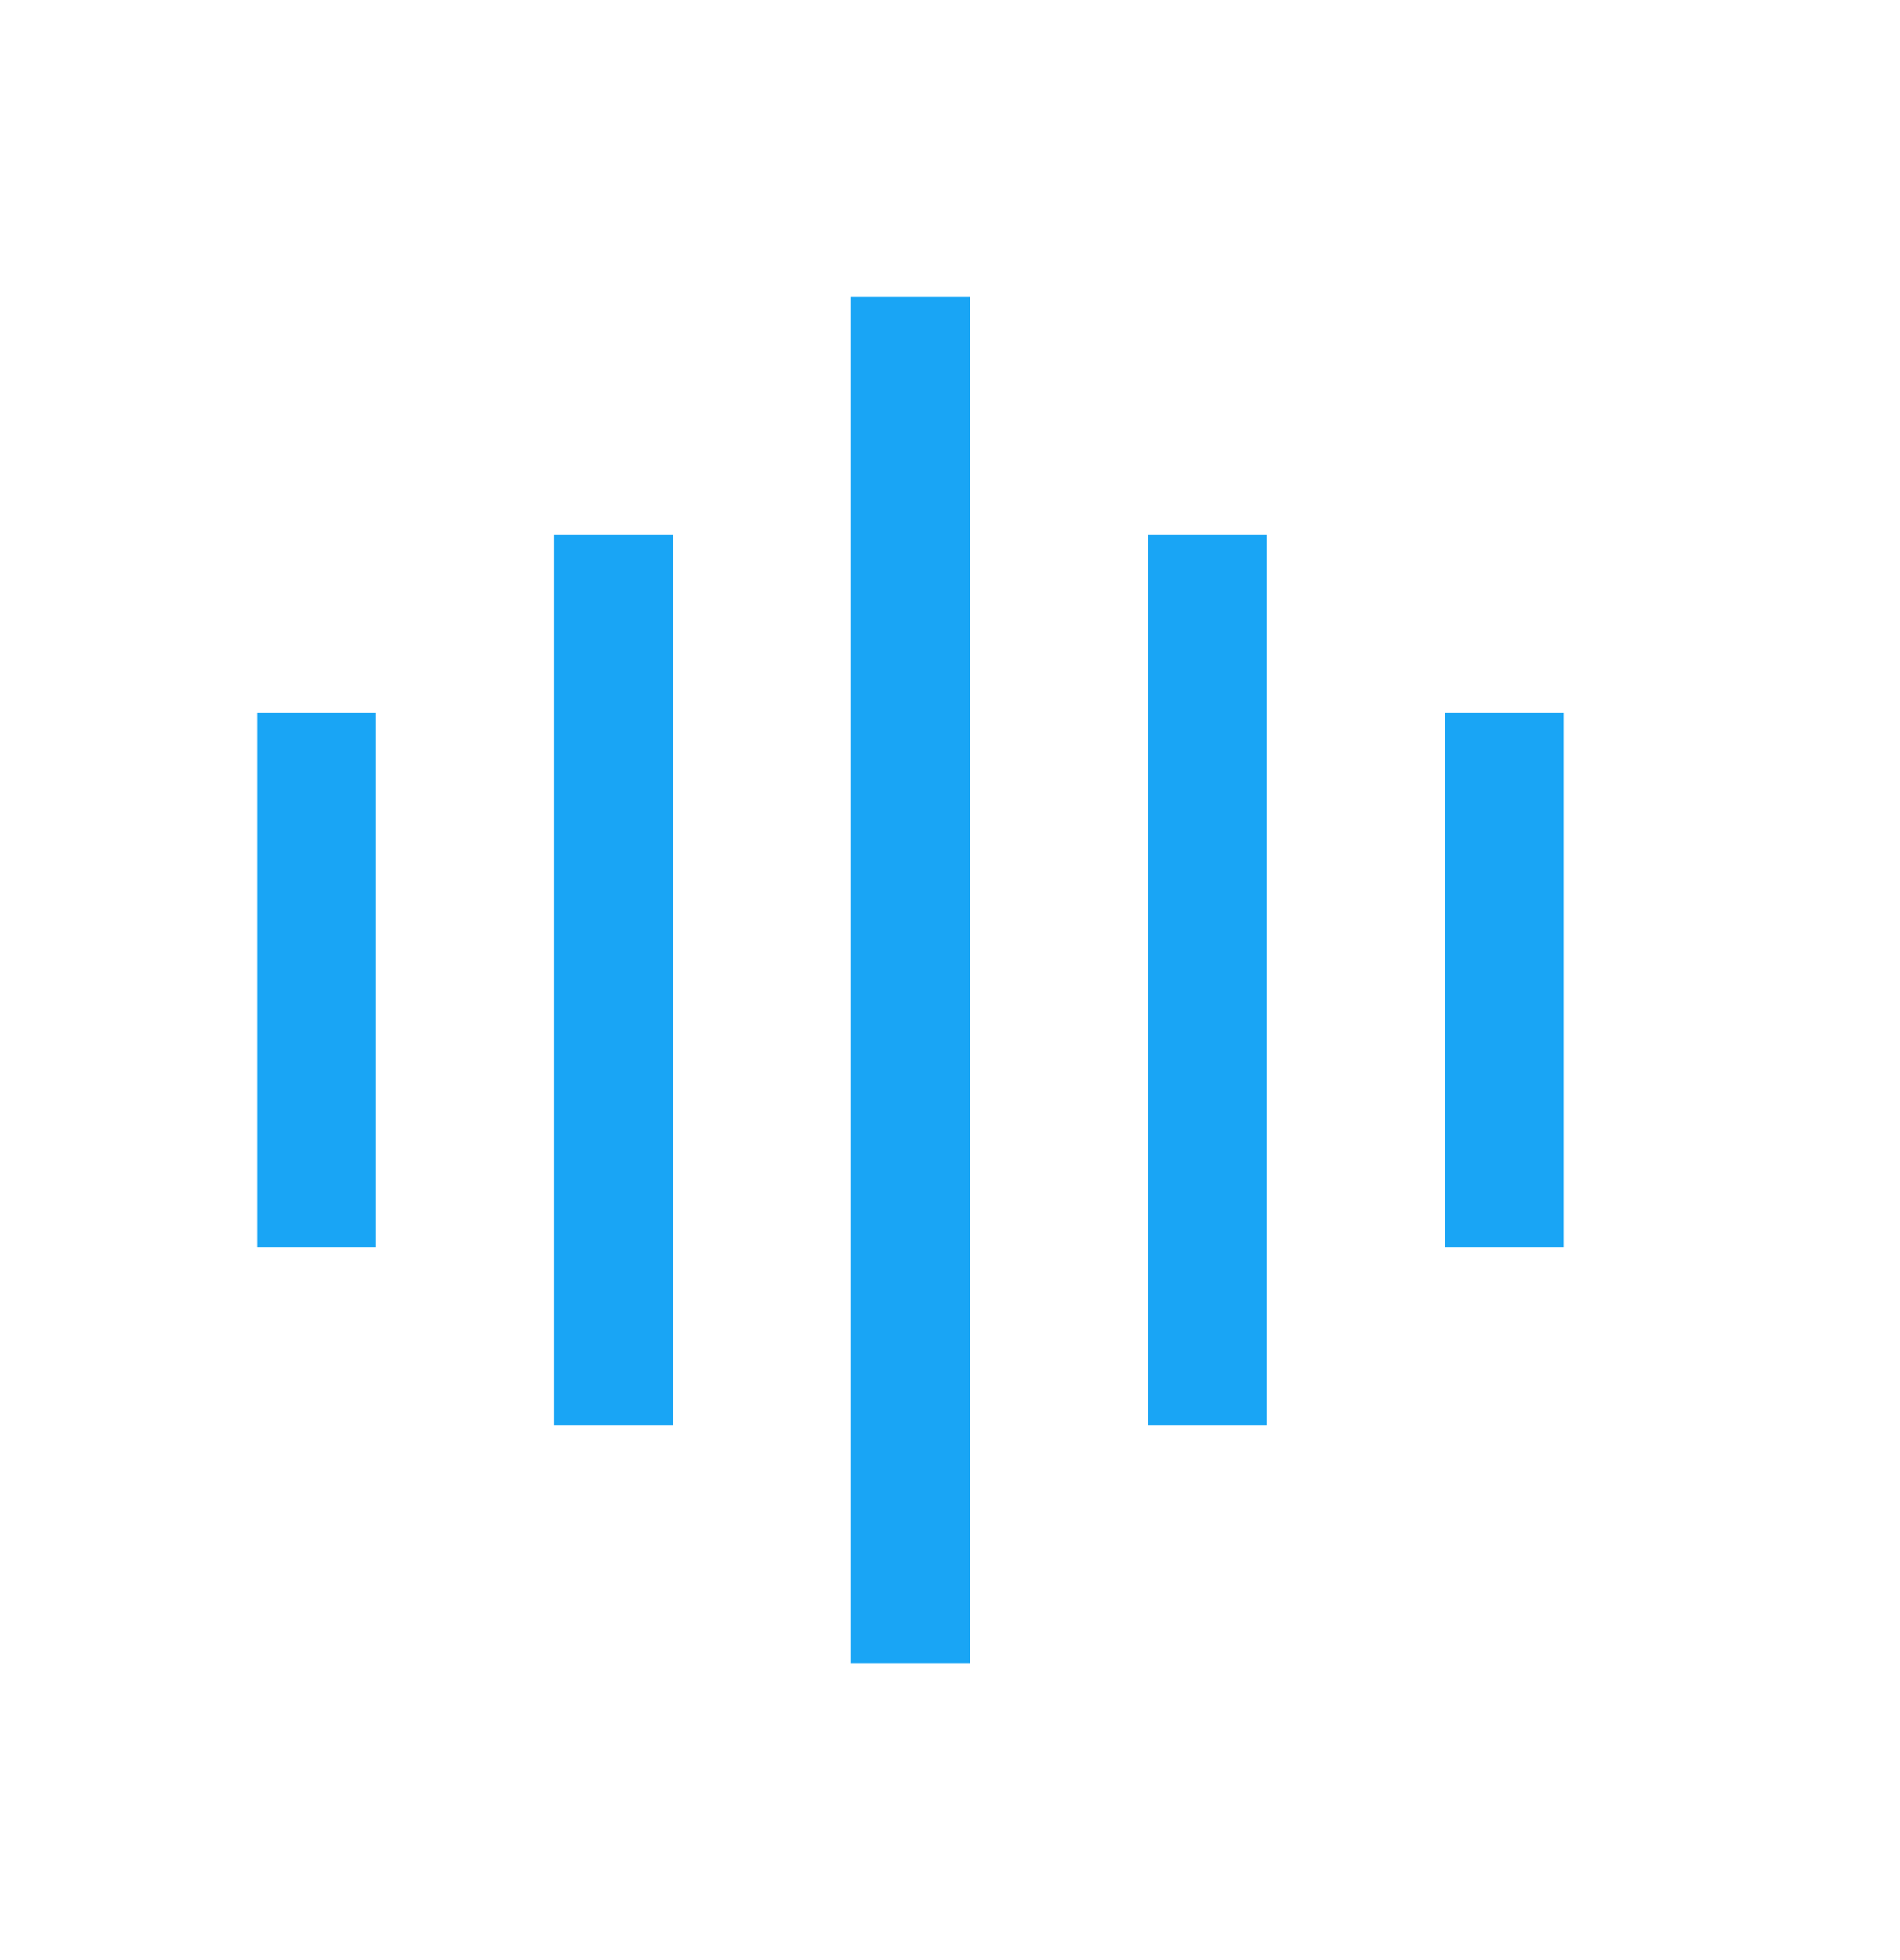 <?xml version="1.0" encoding="UTF-8"?> <svg xmlns="http://www.w3.org/2000/svg" width="32" height="33" viewBox="0 0 32 33" fill="none"> <rect x="14.333" y="5" width="2" height="23" fill="#19A5F5"></rect> <rect x="19.333" y="9" width="2" height="15" fill="#19A5F5"></rect> <rect width="2" height="15" transform="matrix(-1 0 0 1 11.333 9)" fill="#19A5F5"></rect> <rect x="24.333" y="12" width="2" height="9" fill="#19A5F5"></rect> <rect width="2" height="9" transform="matrix(-1 0 0 1 6.333 12)" fill="#19A5F5"></rect> </svg> 